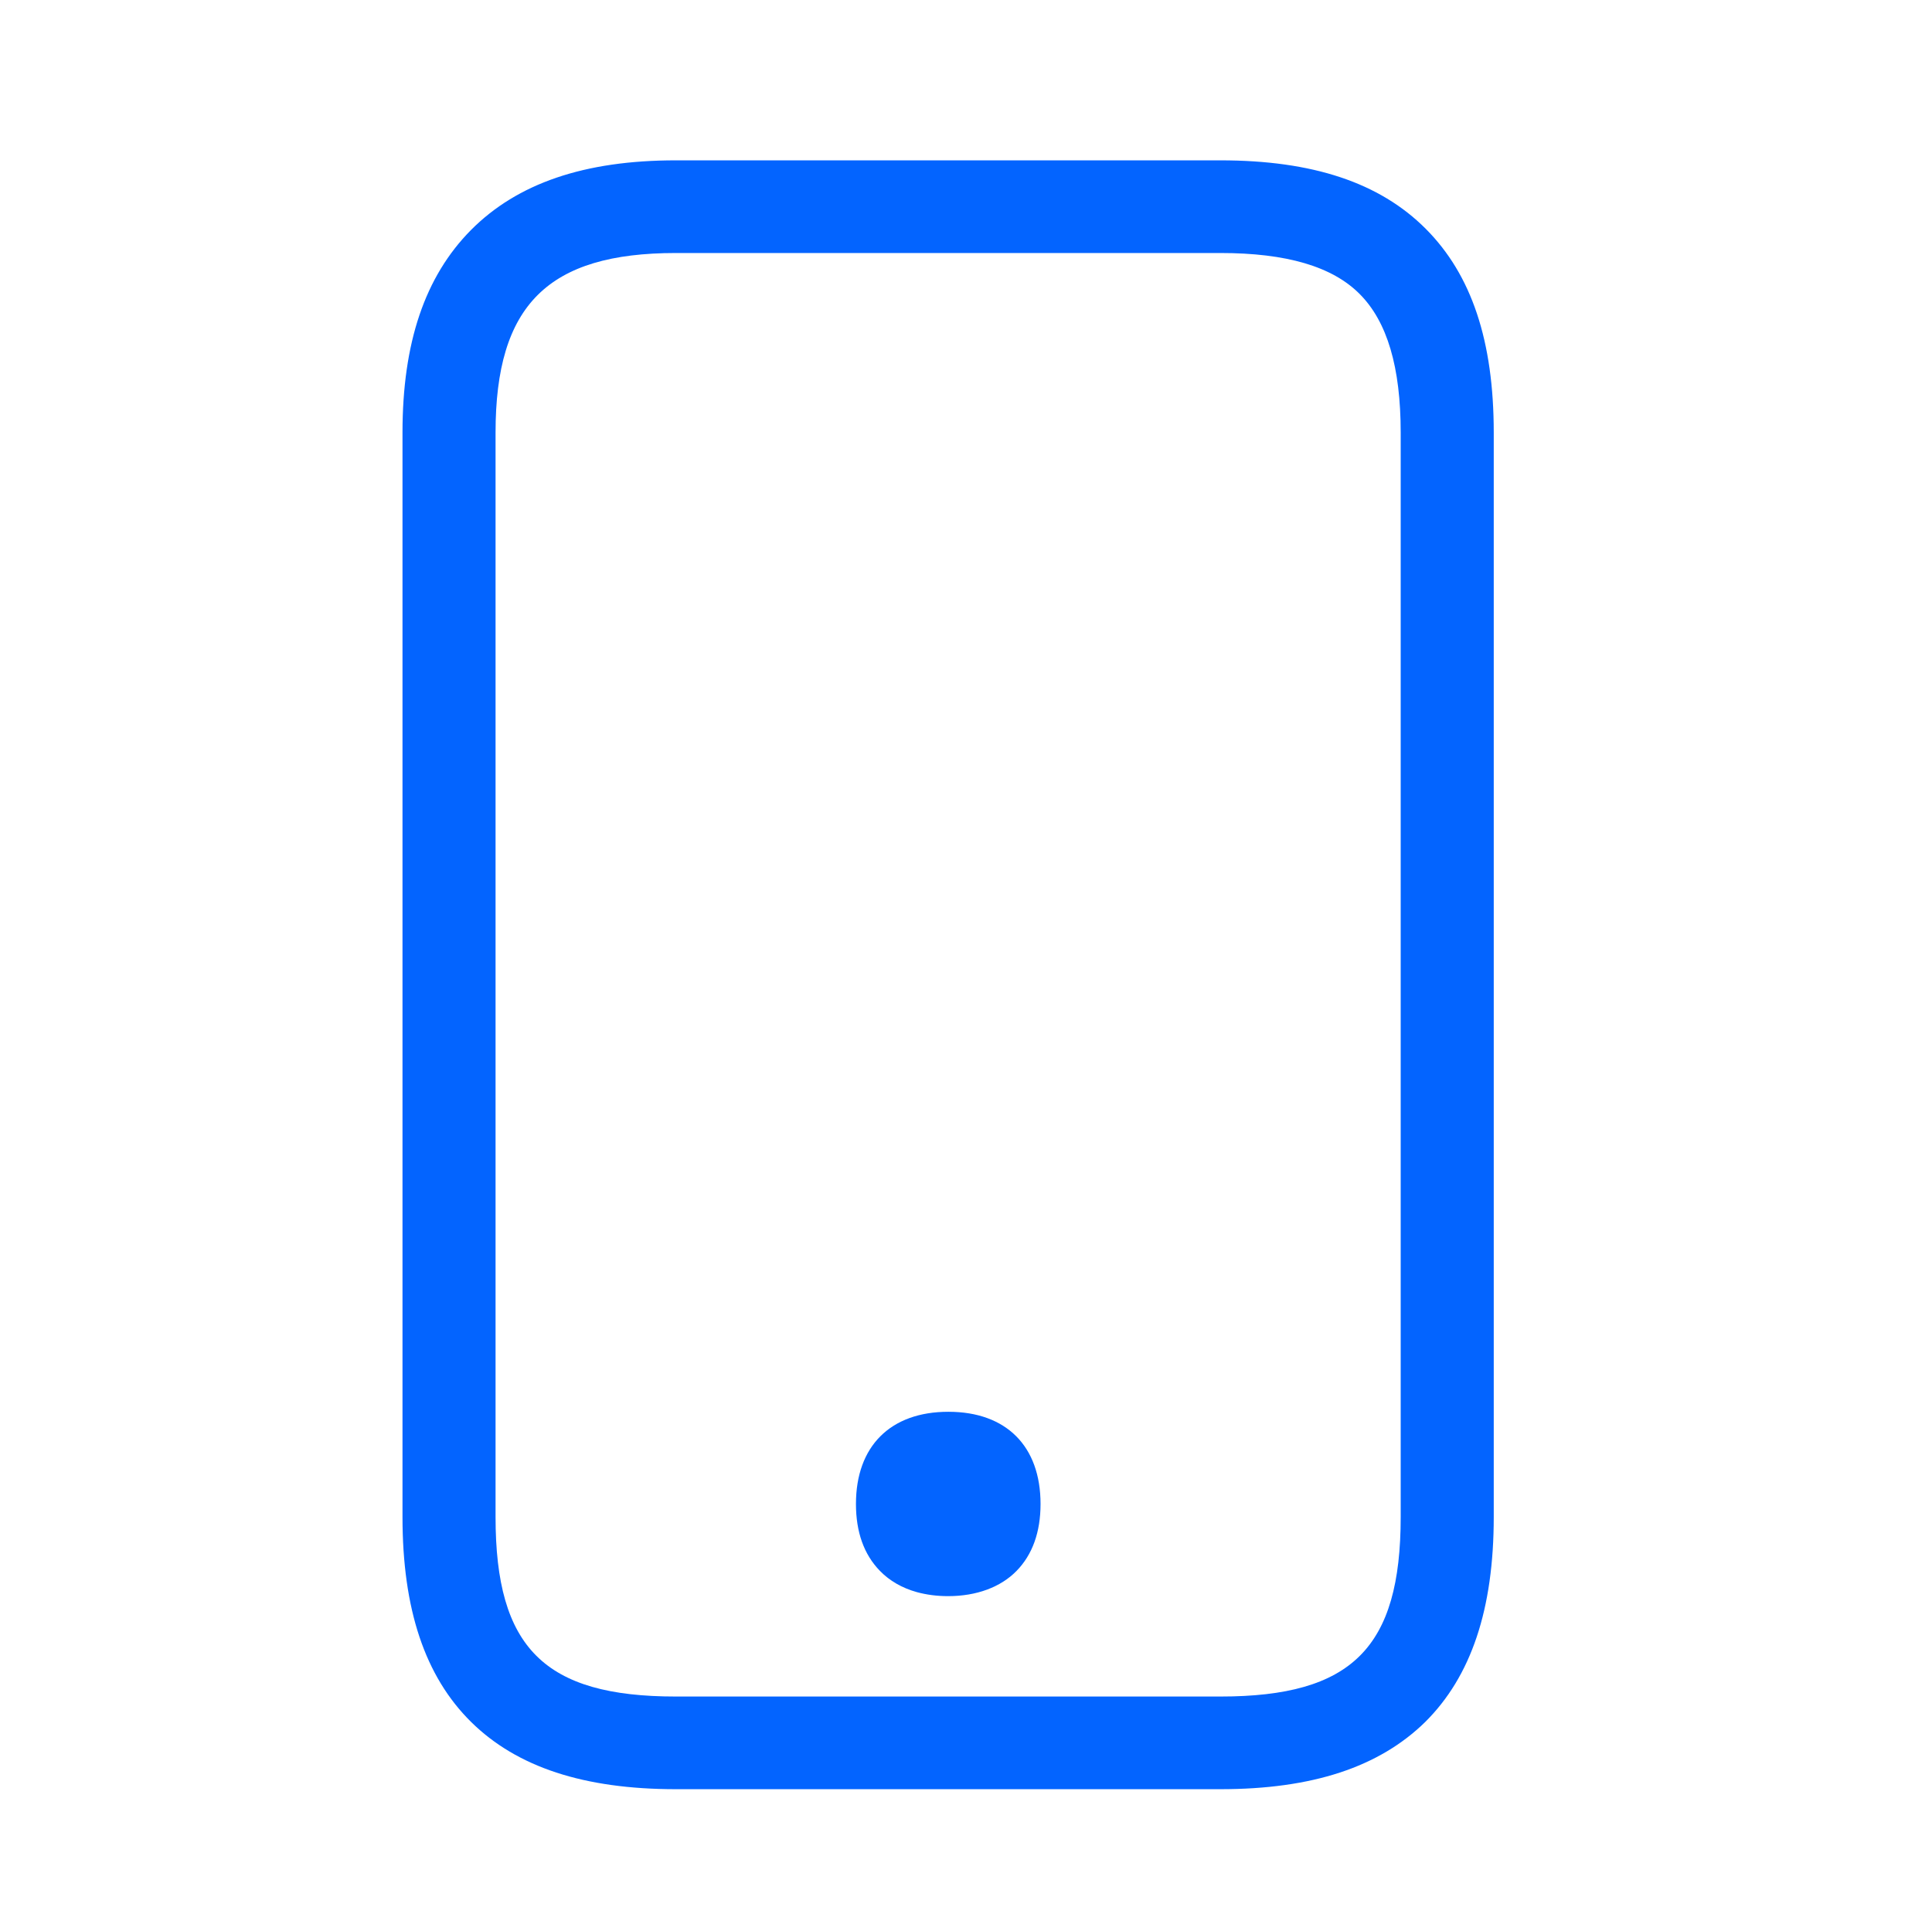 <?xml version="1.0" encoding="UTF-8"?> <svg xmlns="http://www.w3.org/2000/svg" width="245" height="244" viewBox="0 0 245 244" fill="none"><path d="M116.273 201.93C117.498 202.265 118.825 202.438 120.233 202.438C123.837 202.438 126.9 201.299 128.911 199.236C130.922 197.182 131.953 194.325 131.953 190.746C131.953 183.426 127.614 179.055 120.264 179.055C112.914 179.055 108.545 183.426 108.545 190.746C108.545 194.305 109.556 197.151 111.587 199.236C112.822 200.506 114.405 201.411 116.273 201.93Z" fill="#0364FF"></path><path d="M85.709 226.923C74.061 226.923 65.557 224.127 59.749 218.403C53.879 212.608 51.041 204.088 51.041 192.397V54.862C51.041 43.465 53.879 35.088 59.718 29.181C65.618 23.244 74.112 20.336 85.709 20.336H154.758C166.446 20.336 174.94 23.152 180.789 29.008C186.628 34.854 189.425 43.282 189.425 54.862V192.397C189.425 204.088 186.567 212.608 180.728 218.403C174.878 224.127 166.416 226.923 154.758 226.923H85.709ZM85.709 32.089C69.477 32.089 62.842 38.697 62.842 54.862V192.397C62.842 208.999 69.038 215.17 85.709 215.17H154.758C171.428 215.17 177.624 208.999 177.624 192.397V54.862C177.624 46.546 175.909 40.791 172.428 37.294C168.957 33.797 163.139 32.089 154.758 32.089H85.709Z" fill="#0364FF"></path></svg> 